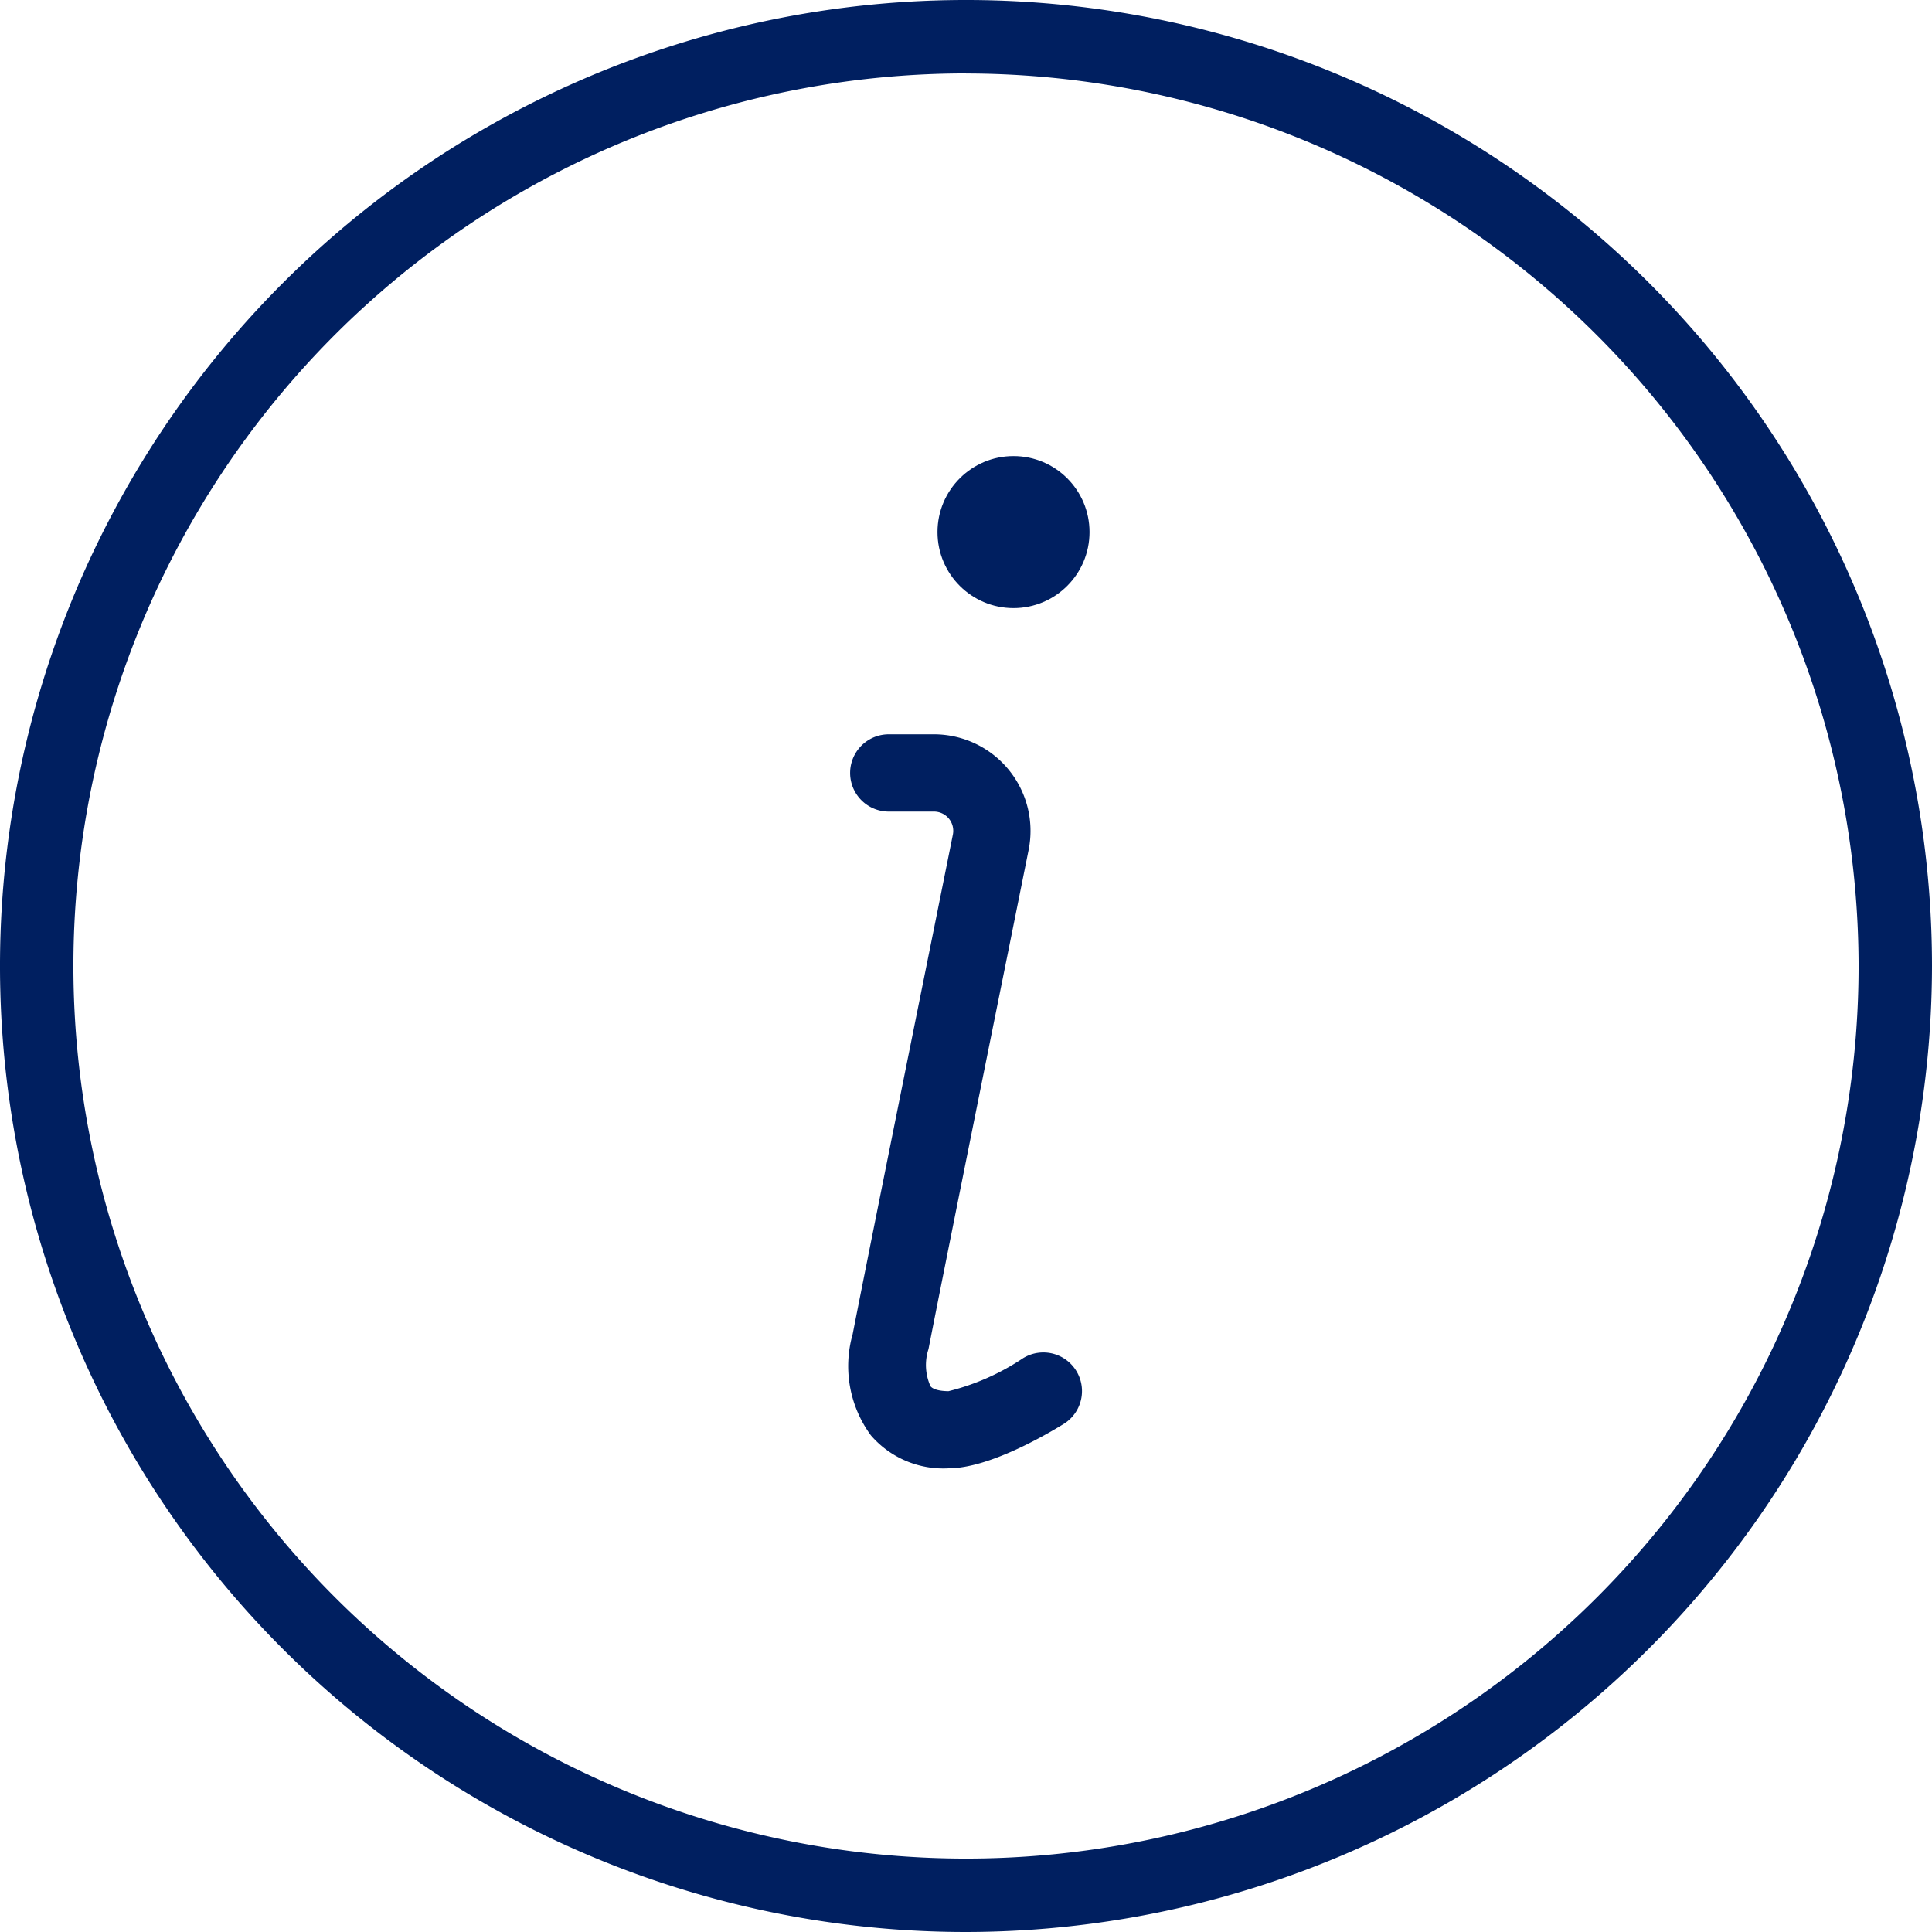 <svg xmlns="http://www.w3.org/2000/svg" width="76.25" height="76.25" viewBox="0 0 76.25 76.25"><g id="Group_346" data-name="Group 346" transform="translate(-356 -368)"><path id="Path_443" data-name="Path 443" d="M394.125,444.25a38.125,38.125,0,1,1,38.125-38.125A38.168,38.168,0,0,1,394.125,444.25Zm0-73.353a35.228,35.228,0,1,0,35.228,35.228A35.266,35.266,0,0,0,394.125,370.9Z" transform="translate(0)" fill="#001f60"/><path id="Path_444" data-name="Path 444" d="M381.9,415.975a3.775,3.775,0,0,1-3.065-1.3,4.614,4.614,0,0,1-.72-3.994c.557-2.847,2.118-10.6,3.228-16.1l.727-3.616a.76.76,0,0,0-.749-.909h-1.781a1.525,1.525,0,0,1,0-3.05h1.781a3.812,3.812,0,0,1,3.739,4.56l-.727,3.616c-1.11,5.5-2.669,13.245-3.225,16.087a2.029,2.029,0,0,0,.081,1.47c.143.172.544.192.711.192a9.289,9.289,0,0,0,2.937-1.3,1.525,1.525,0,1,1,1.607,2.593C385.781,414.631,383.5,415.975,381.9,415.975Z" transform="translate(11.537 9.975)" fill="#001f60"/><circle id="Ellipse_20" data-name="Ellipse 20" cx="3" cy="3" r="3" transform="translate(393 386)" fill="#001f60"/></g></svg>